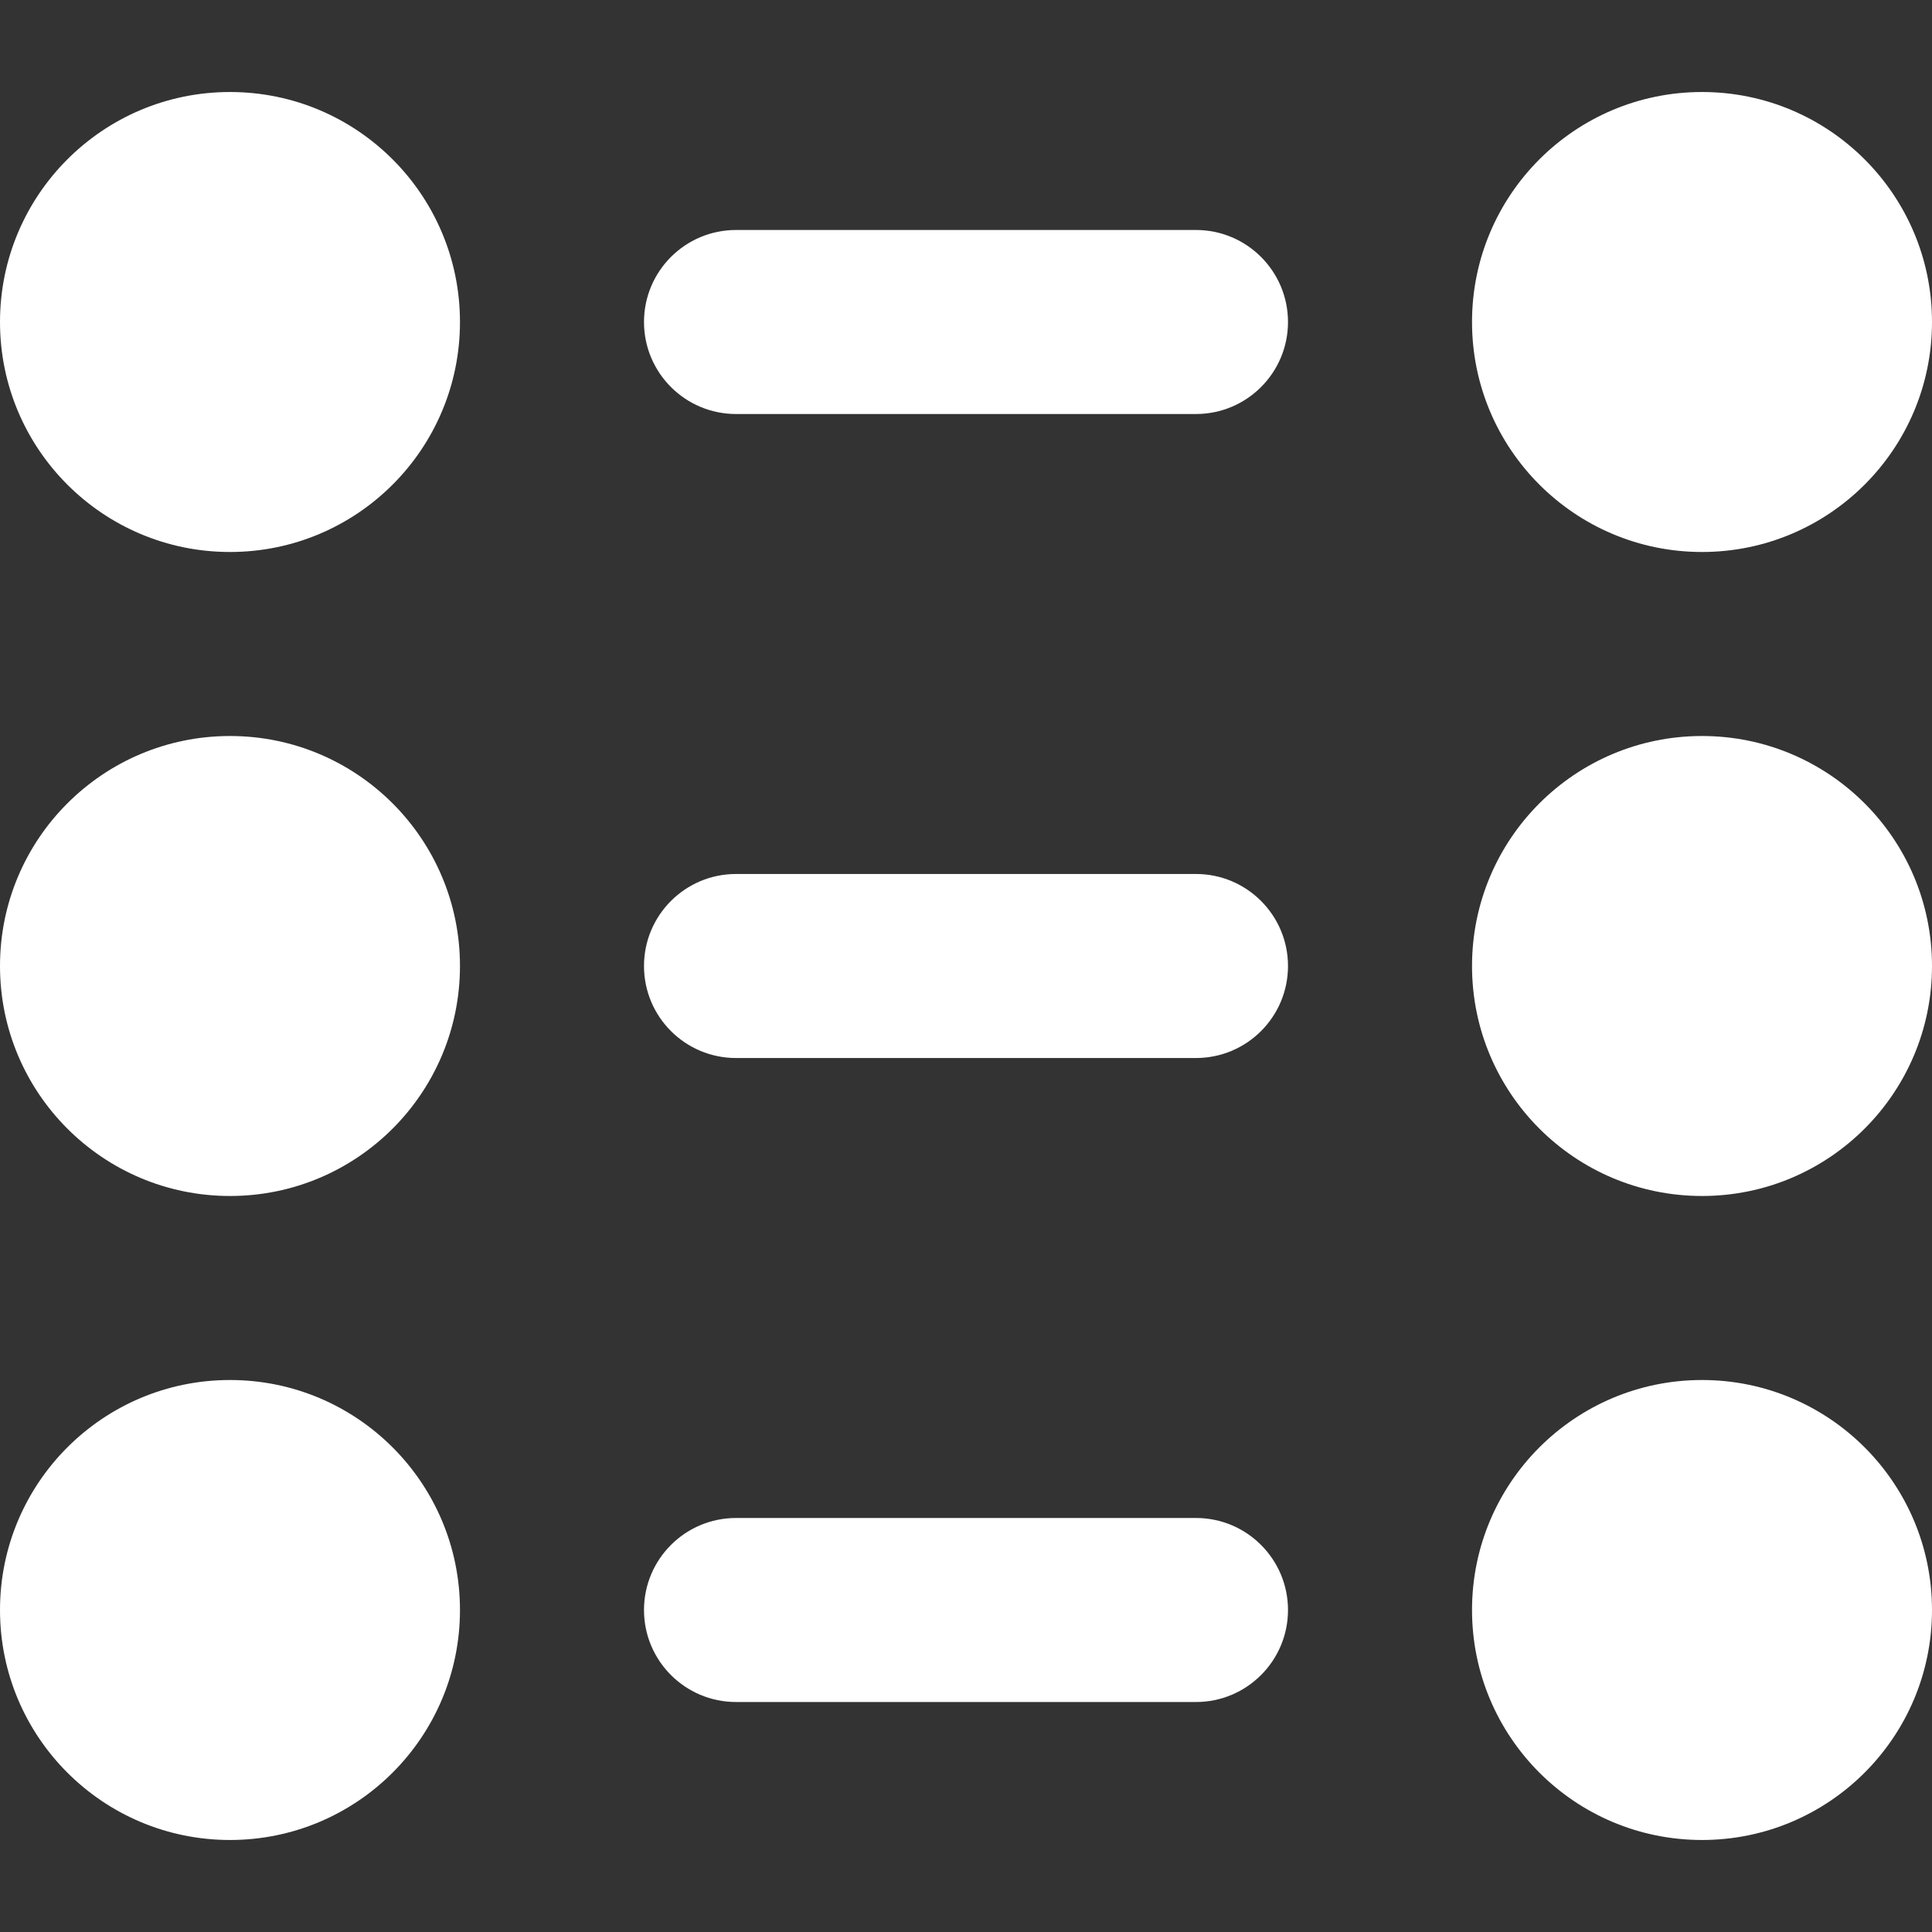 <svg width="24" height="24" viewBox="0 0 24 24" fill="none" xmlns="http://www.w3.org/2000/svg">
<rect x="0" y="0" width="24" height="24" fill="#333333" stroke="none"/>
<path fill-rule="evenodd" clip-rule="evenodd" d="M8 4C8 3.369 8.512 2.857 9.143 2.857L14.857 2.857C15.488 2.857 16 3.369 16 4C16 4.631 15.488 5.143 14.857 5.143L9.143 5.143C8.512 5.143 8 4.631 8 4ZM8 12C8 11.369 8.512 10.857 9.143 10.857L14.857 10.857C15.488 10.857 16 11.369 16 12C16 12.632 15.488 13.143 14.857 13.143H9.143C8.512 13.143 8 12.632 8 12ZM8 20C8 19.369 8.512 18.857 9.143 18.857L14.857 18.857C15.488 18.857 16 19.369 16 20C16 20.631 15.488 21.143 14.857 21.143L9.143 21.143C8.512 21.143 8 20.631 8 20Z" fill="white"/>
<path d="M2.857 14.857C4.435 14.857 5.714 13.578 5.714 12C5.714 10.422 4.435 9.143 2.857 9.143C1.279 9.143 0 10.422 0 12C0 13.578 1.279 14.857 2.857 14.857Z" fill="white"/>
<path d="M21.143 14.857C22.721 14.857 24 13.578 24 12C24 10.422 22.721 9.143 21.143 9.143C19.565 9.143 18.286 10.422 18.286 12C18.286 13.578 19.565 14.857 21.143 14.857Z" fill="white"/>
<path d="M2.857 6.857C4.435 6.857 5.714 5.578 5.714 4C5.714 2.422 4.435 1.143 2.857 1.143C1.279 1.143 0 2.422 0 4C0 5.578 1.279 6.857 2.857 6.857Z" fill="white"/>
<path d="M21.143 6.857C22.721 6.857 24 5.578 24 4C24 2.422 22.721 1.143 21.143 1.143C19.565 1.143 18.286 2.422 18.286 4C18.286 5.578 19.565 6.857 21.143 6.857Z" fill="white"/>
<path d="M2.857 22.857C4.435 22.857 5.714 21.578 5.714 20C5.714 18.422 4.435 17.143 2.857 17.143C1.279 17.143 0 18.422 0 20C0 21.578 1.279 22.857 2.857 22.857Z" fill="white"/>
<path d="M21.143 22.857C22.721 22.857 24 21.578 24 20C24 18.422 22.721 17.143 21.143 17.143C19.565 17.143 18.286 18.422 18.286 20C18.286 21.578 19.565 22.857 21.143 22.857Z" fill="white"/>
</svg>
